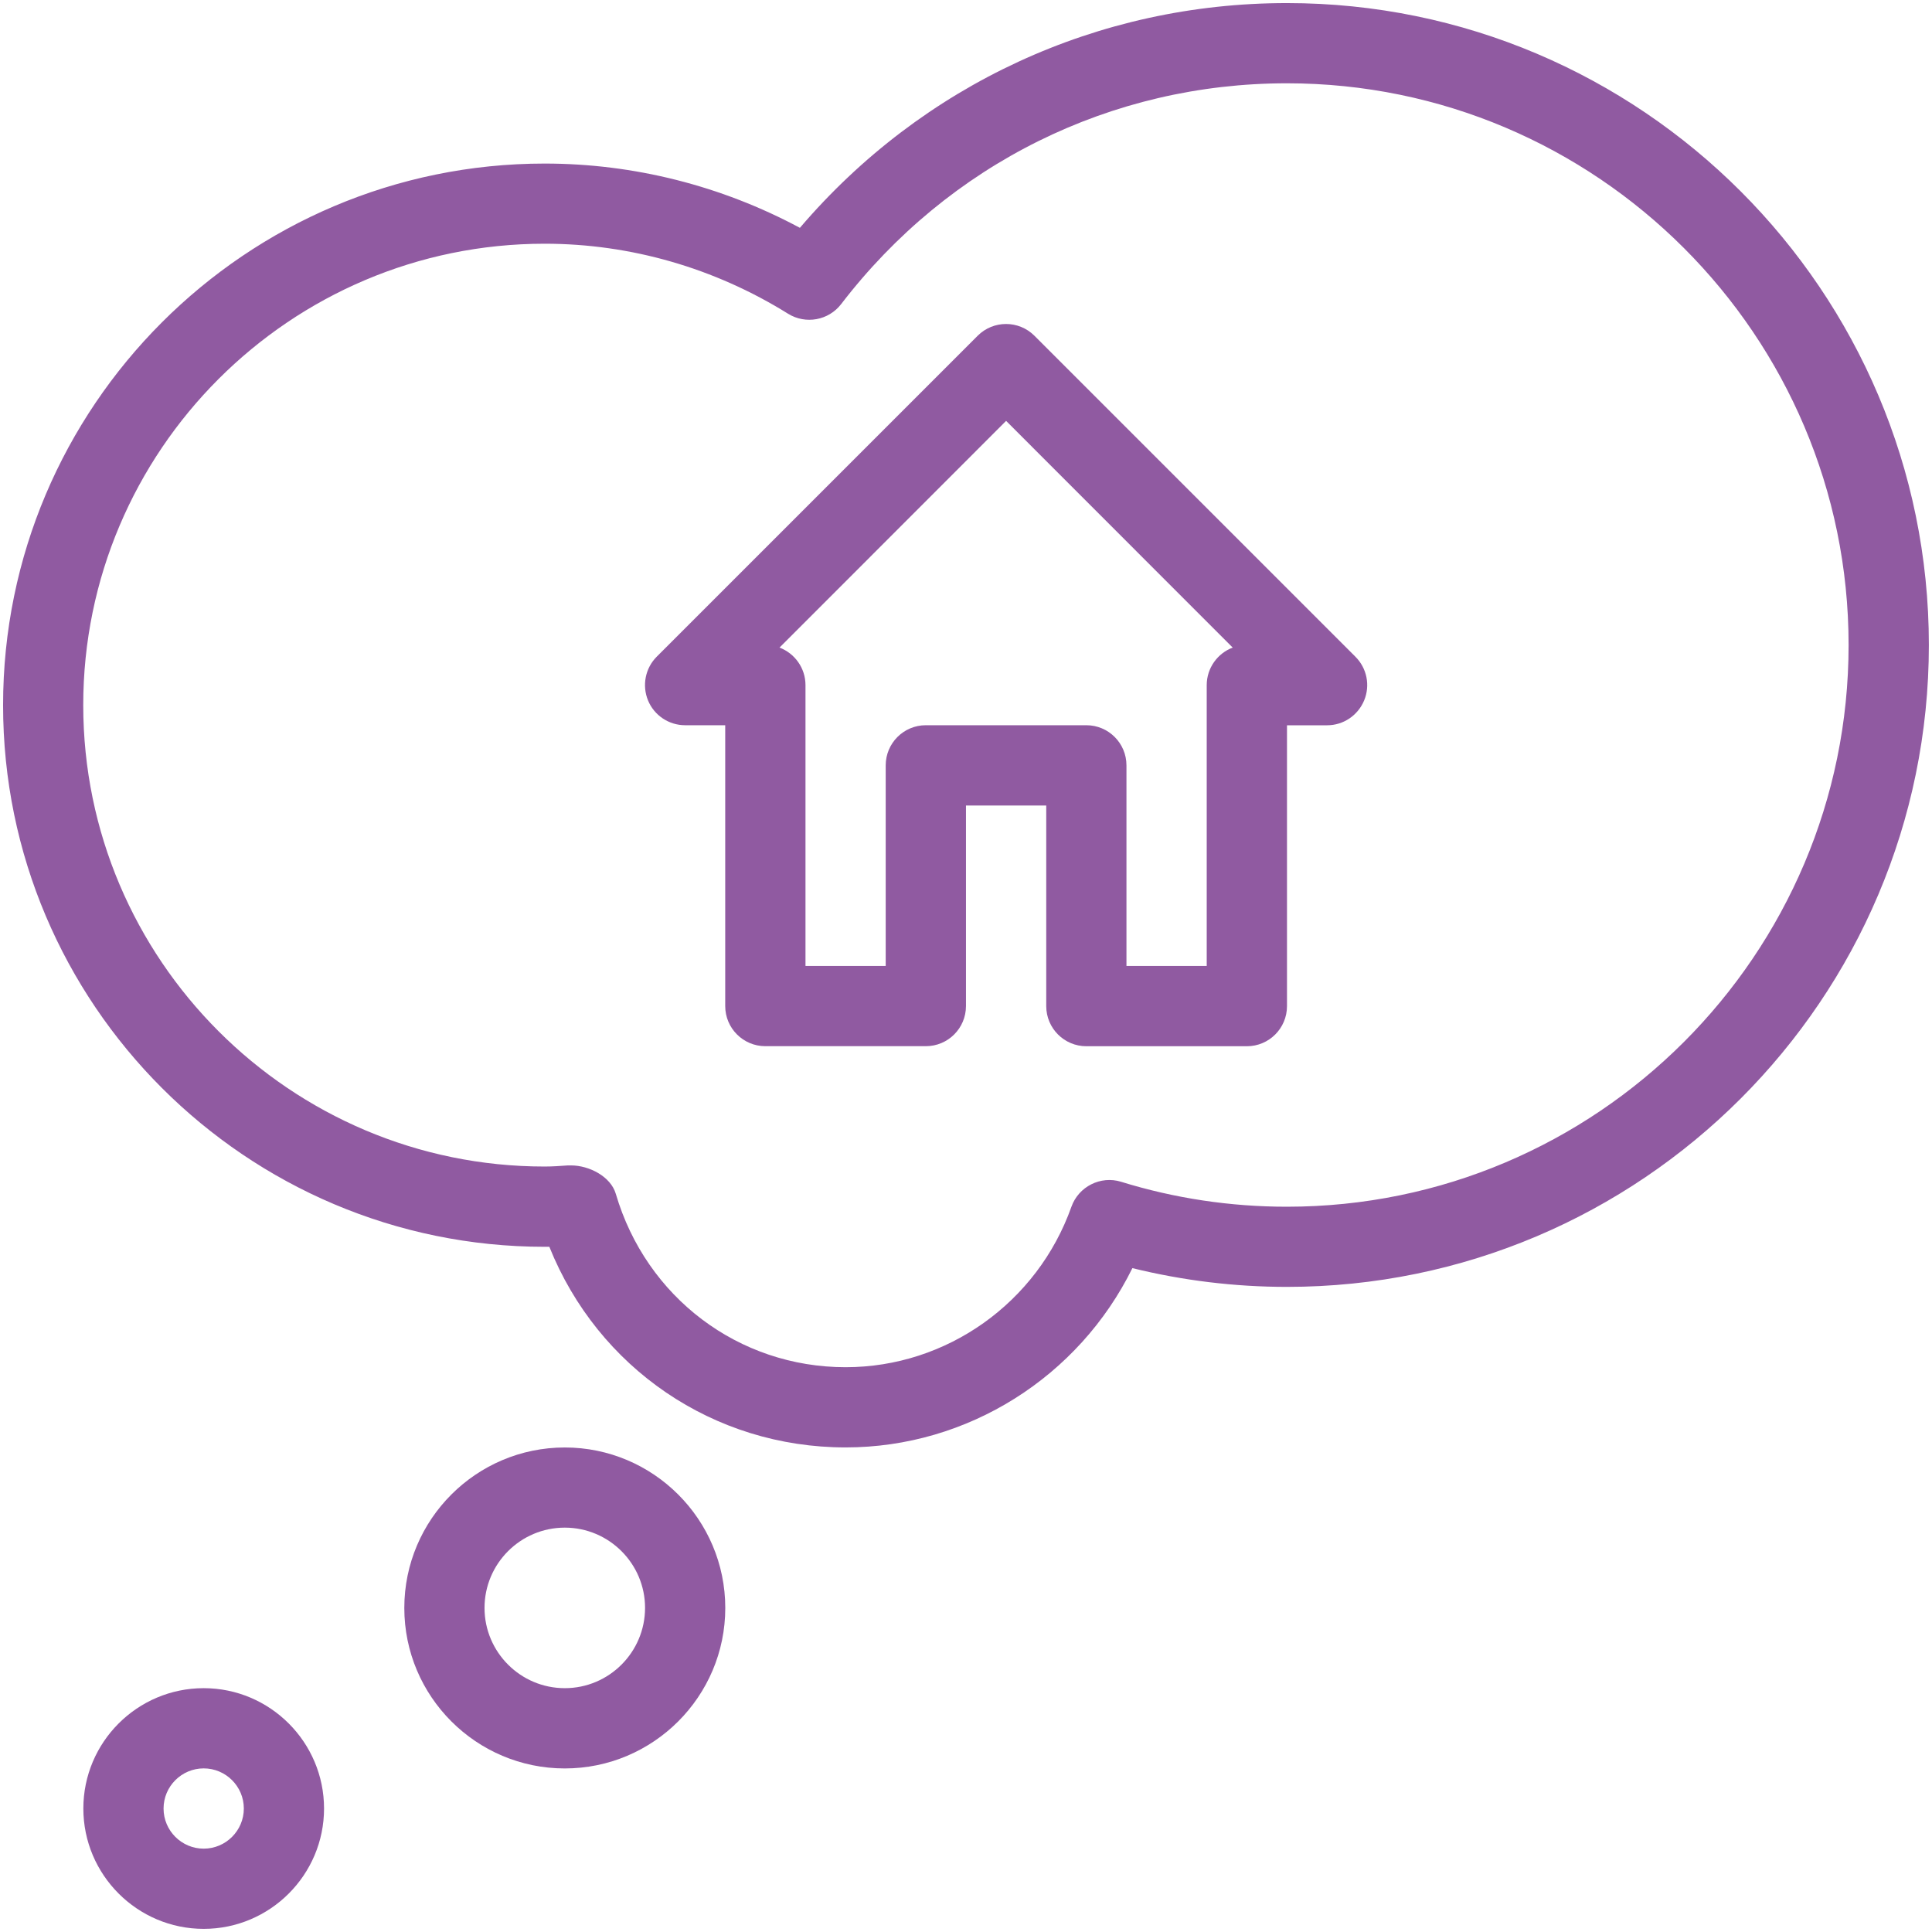 <?xml version="1.0" encoding="utf-8"?>
<!-- Generator: Adobe Illustrator 17.0.0, SVG Export Plug-In . SVG Version: 6.00 Build 0)  -->
<!DOCTYPE svg PUBLIC "-//W3C//DTD SVG 1.1//EN" "http://www.w3.org/Graphics/SVG/1.1/DTD/svg11.dtd">
<svg version="1.1" id="Calque_1" xmlns="http://www.w3.org/2000/svg" xmlns:xlink="http://www.w3.org/1999/xlink" x="0px" y="0px"
	 width="34.515px" height="34.515px" viewBox="0 0 34.515 34.515" enable-background="new 0 0 34.515 34.515" xml:space="preserve">
<title>closure</title>
<g>
	<path fill="#905AA1" d="M22.992,0.055c-3.377,0-6.515,1.455-8.702,4.015c-1.406-0.753-2.969-1.148-4.559-1.148
		c-5.336,0-9.676,4.341-9.676,9.676s4.341,9.676,9.676,9.676c0.029,0,0.054,0,0.083,0c0.869,2.165,2.932,3.584,5.293,3.584
		c2.185,0,4.167-1.263,5.123-3.203c0.902,0.222,1.828,0.335,2.761,0.335c6.323,0,11.468-5.145,11.468-11.468
		S29.315,0.055,22.992,0.055z M22.99,21.558c-1.008,0-2.004-0.149-2.963-0.446c-0.364-0.112-0.757,0.085-0.886,0.446
		c-0.608,1.715-2.229,2.867-4.034,2.867c-1.912,0-3.562-1.246-4.106-3.098c-0.09-0.307-0.473-0.507-0.8-0.507
		c-0.019,0-0.034,0-0.054,0c-0.139,0.01-0.277,0.02-0.417,0.02c-4.546,0-8.243-3.699-8.243-8.243S5.184,4.354,9.73,4.354
		c1.532,0,3.036,0.433,4.349,1.251c0.313,0.194,0.723,0.12,0.948-0.172c1.922-2.507,4.825-3.945,7.963-3.945
		c5.532,0,10.035,4.501,10.035,10.035S28.522,21.558,22.99,21.558z"/>
	<path fill="#905AA1" d="M10.09,25.859c-1.581,0-2.867,1.286-2.867,2.867c0,1.581,1.286,2.867,2.867,2.867s2.867-1.286,2.867-2.867
		C12.957,27.145,11.671,25.859,10.09,25.859z M10.09,30.159c-0.791,0-1.434-0.644-1.434-1.434c0-0.79,0.642-1.434,1.434-1.434
		c0.791,0,1.434,0.644,1.434,1.434C11.523,29.516,10.881,30.159,10.09,30.159z"/>
	<path fill="#905AA1" d="M3.639,30.159c-1.186,0-2.15,0.965-2.15,2.15s0.965,2.15,2.15,2.15s2.15-0.965,2.15-2.15
		S4.824,30.159,3.639,30.159z M3.639,33.026c-0.394,0-0.717-0.321-0.717-0.717s0.323-0.717,0.717-0.717s0.717,0.321,0.717,0.717
		S4.033,33.026,3.639,33.026z"/>
	<path fill="#905AA1" d="M18.48,5.998c-0.28-0.28-0.734-0.28-1.014,0l-5.734,5.734c-0.204,0.205-0.265,0.513-0.155,0.781
		s0.373,0.443,0.662,0.443h0.717v5.017c0,0.396,0.321,0.717,0.717,0.717h2.867c0.396,0,0.717-0.321,0.717-0.717V14.39h1.434v3.584
		c0,0.396,0.321,0.717,0.717,0.717h2.867c0.396,0,0.717-0.321,0.717-0.717v-5.017h0.717c0.29,0,0.549-0.175,0.661-0.443
		s0.05-0.576-0.155-0.781L18.48,5.998z M21.558,12.24v5.017h-1.434v-3.584c0-0.396-0.321-0.717-0.717-0.717h-2.867
		c-0.396,0-0.717,0.321-0.717,0.717v3.584H14.39V12.24c0-0.307-0.194-0.569-0.464-0.671l4.048-4.05l4.048,4.05
		C21.752,11.671,21.558,11.933,21.558,12.24z"/>
</g>
</svg>
